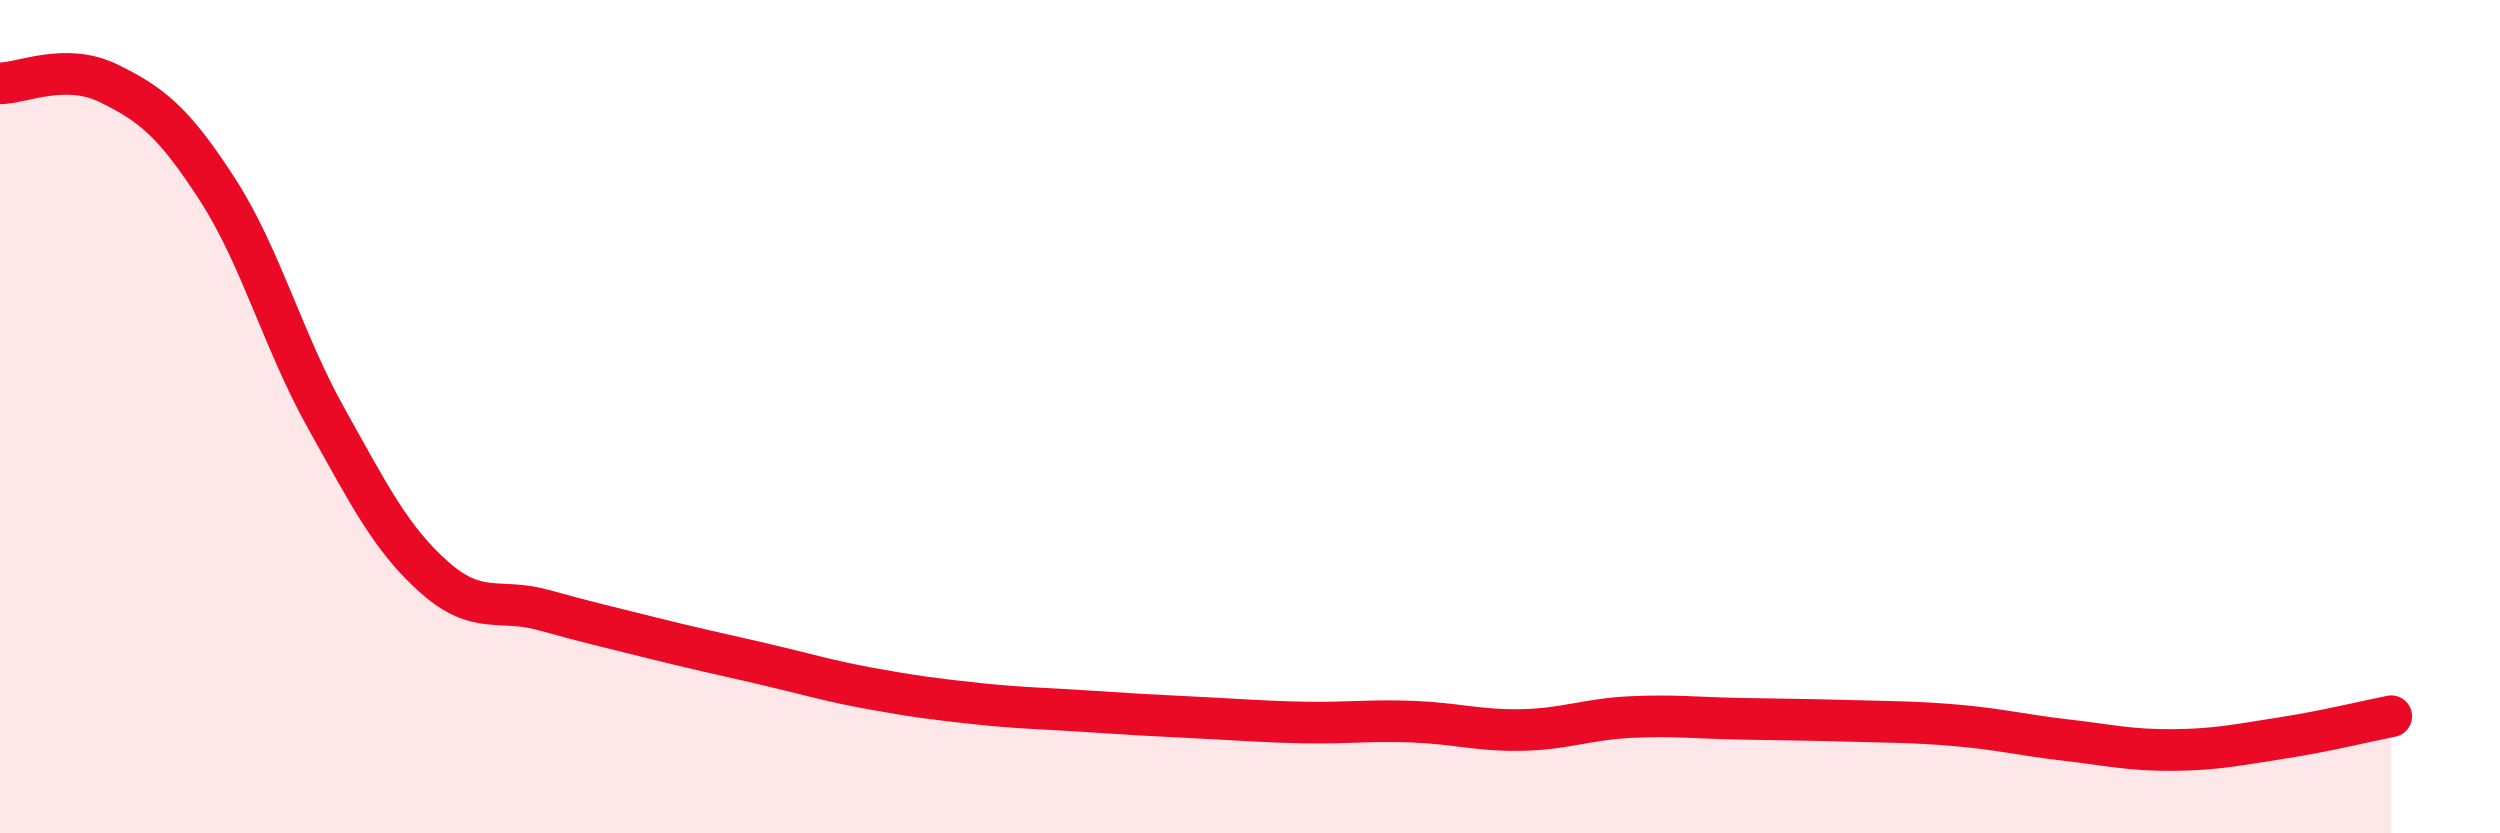 
    <svg width="60" height="20" viewBox="0 0 60 20" xmlns="http://www.w3.org/2000/svg">
      <path
        d="M 0,2 C 0.52,2 1.57,1.49 2.61,2 C 3.65,2.51 4.18,2.94 5.22,4.55 C 6.26,6.16 6.79,8.18 7.83,10.04 C 8.87,11.9 9.39,12.94 10.43,13.86 C 11.47,14.78 12,14.35 13.04,14.64 C 14.08,14.93 14.61,15.05 15.65,15.31 C 16.69,15.57 17.22,15.68 18.26,15.92 C 19.3,16.16 19.83,16.33 20.87,16.52 C 21.91,16.71 22.44,16.78 23.48,16.89 C 24.52,17 25.05,17 26.09,17.07 C 27.13,17.14 27.66,17.17 28.7,17.22 C 29.74,17.27 30.26,17.32 31.3,17.34 C 32.34,17.36 32.87,17.28 33.91,17.32 C 34.95,17.36 35.48,17.54 36.52,17.52 C 37.56,17.5 38.09,17.26 39.13,17.21 C 40.17,17.16 40.7,17.23 41.74,17.25 C 42.78,17.27 43.31,17.27 44.35,17.3 C 45.39,17.33 45.92,17.32 46.96,17.41 C 48,17.5 48.53,17.64 49.57,17.76 C 50.61,17.88 51.13,18.01 52.17,18 C 53.21,17.99 53.74,17.87 54.78,17.71 C 55.82,17.55 56.87,17.29 57.39,17.19L57.39 20L0 20Z"
        fill="#EB0A25"
        opacity="0.1"
        stroke-linecap="round"
        stroke-linejoin="round"
      />
      <path
        d="M 0,2 C 0.52,2 1.57,1.49 2.61,2 C 3.65,2.51 4.18,2.94 5.22,4.55 C 6.26,6.16 6.79,8.18 7.83,10.04 C 8.87,11.9 9.39,12.94 10.43,13.86 C 11.47,14.78 12,14.35 13.04,14.64 C 14.08,14.93 14.61,15.05 15.65,15.31 C 16.69,15.57 17.22,15.68 18.26,15.92 C 19.3,16.16 19.83,16.33 20.87,16.52 C 21.91,16.71 22.44,16.78 23.48,16.89 C 24.52,17 25.05,17 26.09,17.07 C 27.13,17.14 27.66,17.17 28.7,17.22 C 29.74,17.27 30.26,17.32 31.3,17.34 C 32.34,17.36 32.87,17.28 33.91,17.32 C 34.95,17.36 35.48,17.54 36.52,17.52 C 37.56,17.5 38.09,17.26 39.13,17.21 C 40.17,17.16 40.7,17.23 41.74,17.25 C 42.78,17.27 43.31,17.27 44.35,17.3 C 45.39,17.33 45.92,17.32 46.96,17.41 C 48,17.5 48.53,17.64 49.57,17.76 C 50.61,17.88 51.13,18.01 52.17,18 C 53.21,17.99 53.74,17.87 54.78,17.71 C 55.82,17.55 56.87,17.29 57.39,17.19"
        stroke="#EB0A25"
        stroke-width="1"
        fill="none"
        stroke-linecap="round"
        stroke-linejoin="round"
      />
    </svg>
  